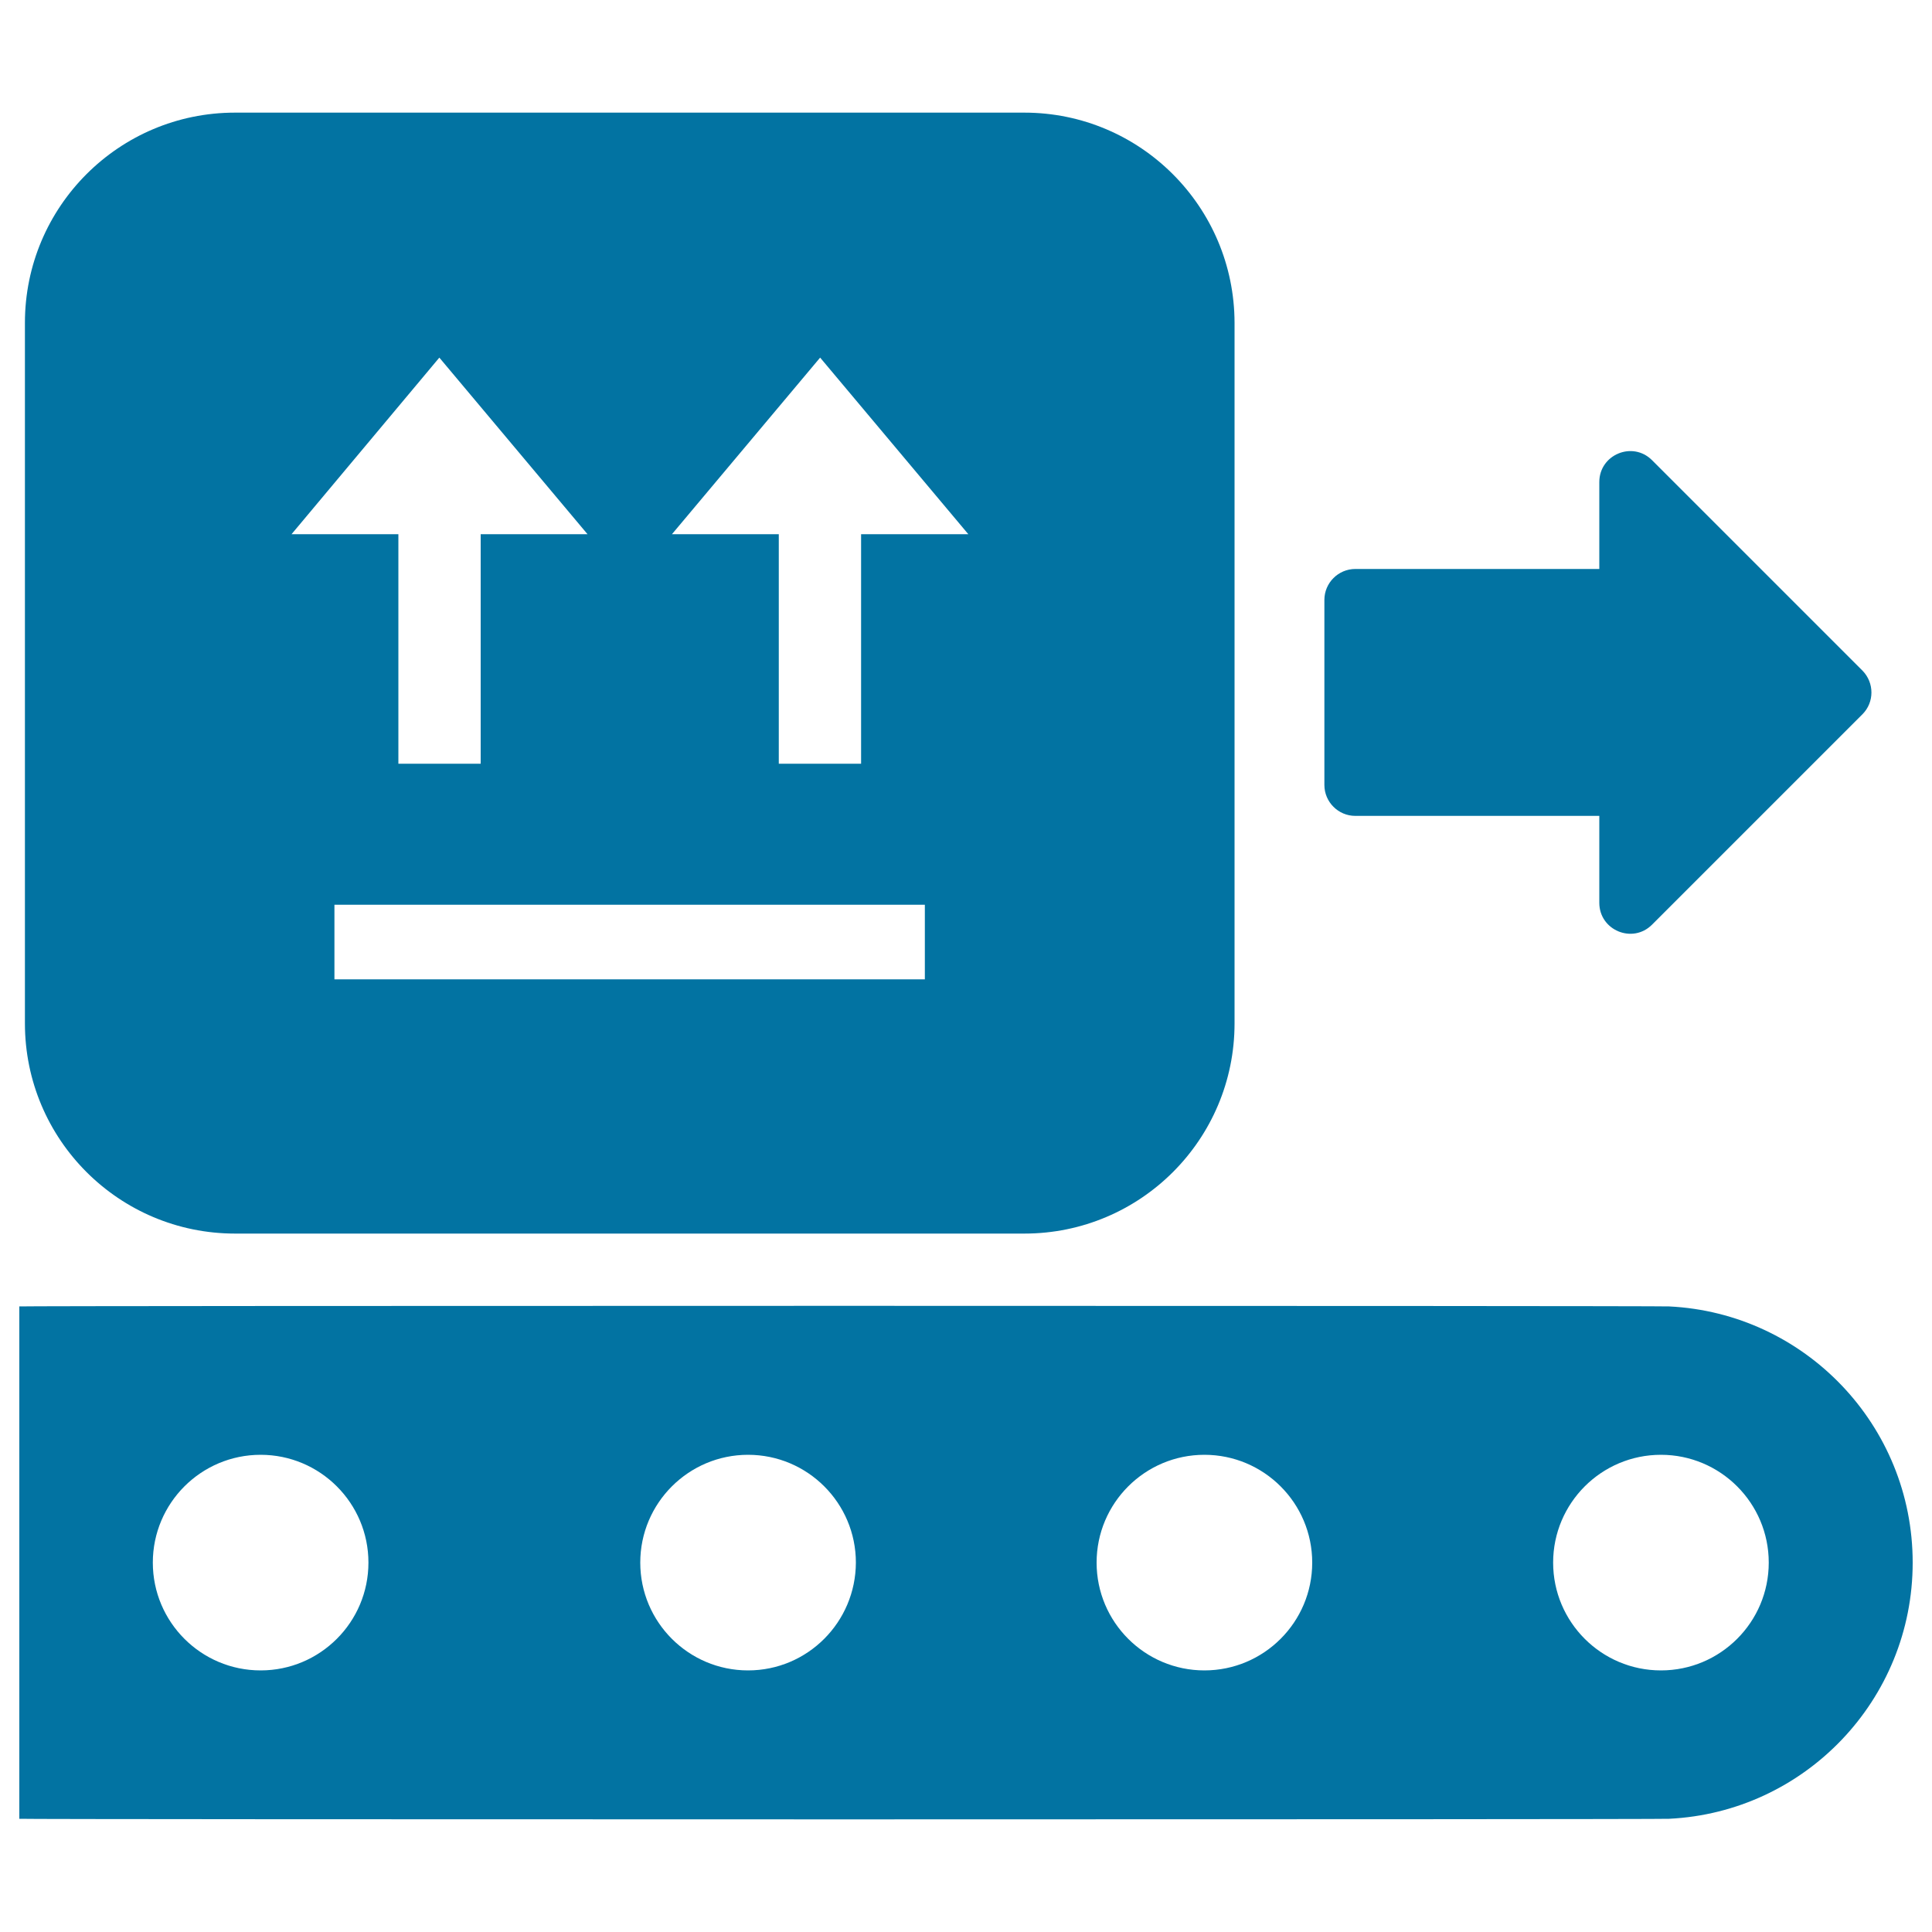 <svg xmlns="http://www.w3.org/2000/svg" viewBox="0 0 1000 1000" style="fill:#0273a2">
<title>Logistics Package SVG icon</title>
<g><path d="M530.2,58.3H121.6C61.6,58.3,12.9,107,12.9,167.1v362.6c0,60.1,48.7,108.8,108.8,108.8h408.5c60.1,0,108.8-48.7,108.8-108.8V167.1C638.9,107,590.2,58.3,530.2,58.3z M227.4,185.1l76.7,91.4c0,0-25.3,0-55.3,0v118.8h-42.6V276.5c-29.1,0-53.7,0-55.3,0L227.4,185.1z M478.7,506.9H173.1v-38.6h305.6V506.9z M445.7,276.5v118.8h-42.6V276.5c-29.1,0-53.7,0-55.3,0l76.7-91.4l76.7,91.4C501,276.5,475.7,276.5,445.7,276.5z M863.9,676.2c-2.3-0.4-851.6-0.4-853.9,0v265.2c2.3,0.4,851.6,0.4,853.9,0C934.1,938,990,879.9,990,808.8S934.1,679.6,863.9,676.2z M134.9,864.6c-30.8,0-55.8-25-55.8-55.8s25-55.8,55.8-55.8c30.8,0,55.8,25,55.8,55.8C190.7,839.6,165.7,864.6,134.9,864.6z M387.2,864.6c-30.8,0-55.8-25-55.8-55.8s25-55.8,55.8-55.8c30.8,0,55.8,25,55.8,55.8C442.9,839.6,418,864.6,387.2,864.6z M623.4,864.6c-30.8,0-55.8-25-55.8-55.8s25-55.8,55.8-55.8s55.8,25,55.8,55.8C679.2,839.6,654.2,864.6,623.4,864.6z M859.7,864.6c-30.8,0-55.8-25-55.8-55.8s25-55.8,55.8-55.8c30.8,0,55.8,25,55.8,55.8C915.5,839.6,890.5,864.6,859.7,864.6z M964,369.7L855.1,478.6c-10.1,10.1-27.3,2.9-27.3-11.3v-45H701.5c-8.8,0-16-7.2-16-16v-95.8c0-8.8,7.2-16,16-16h126.3v-45c0-14.2,17.2-21.4,27.3-11.3L964,347.1C970.2,353.4,970.2,363.5,964,369.7z"/></g>
</svg>